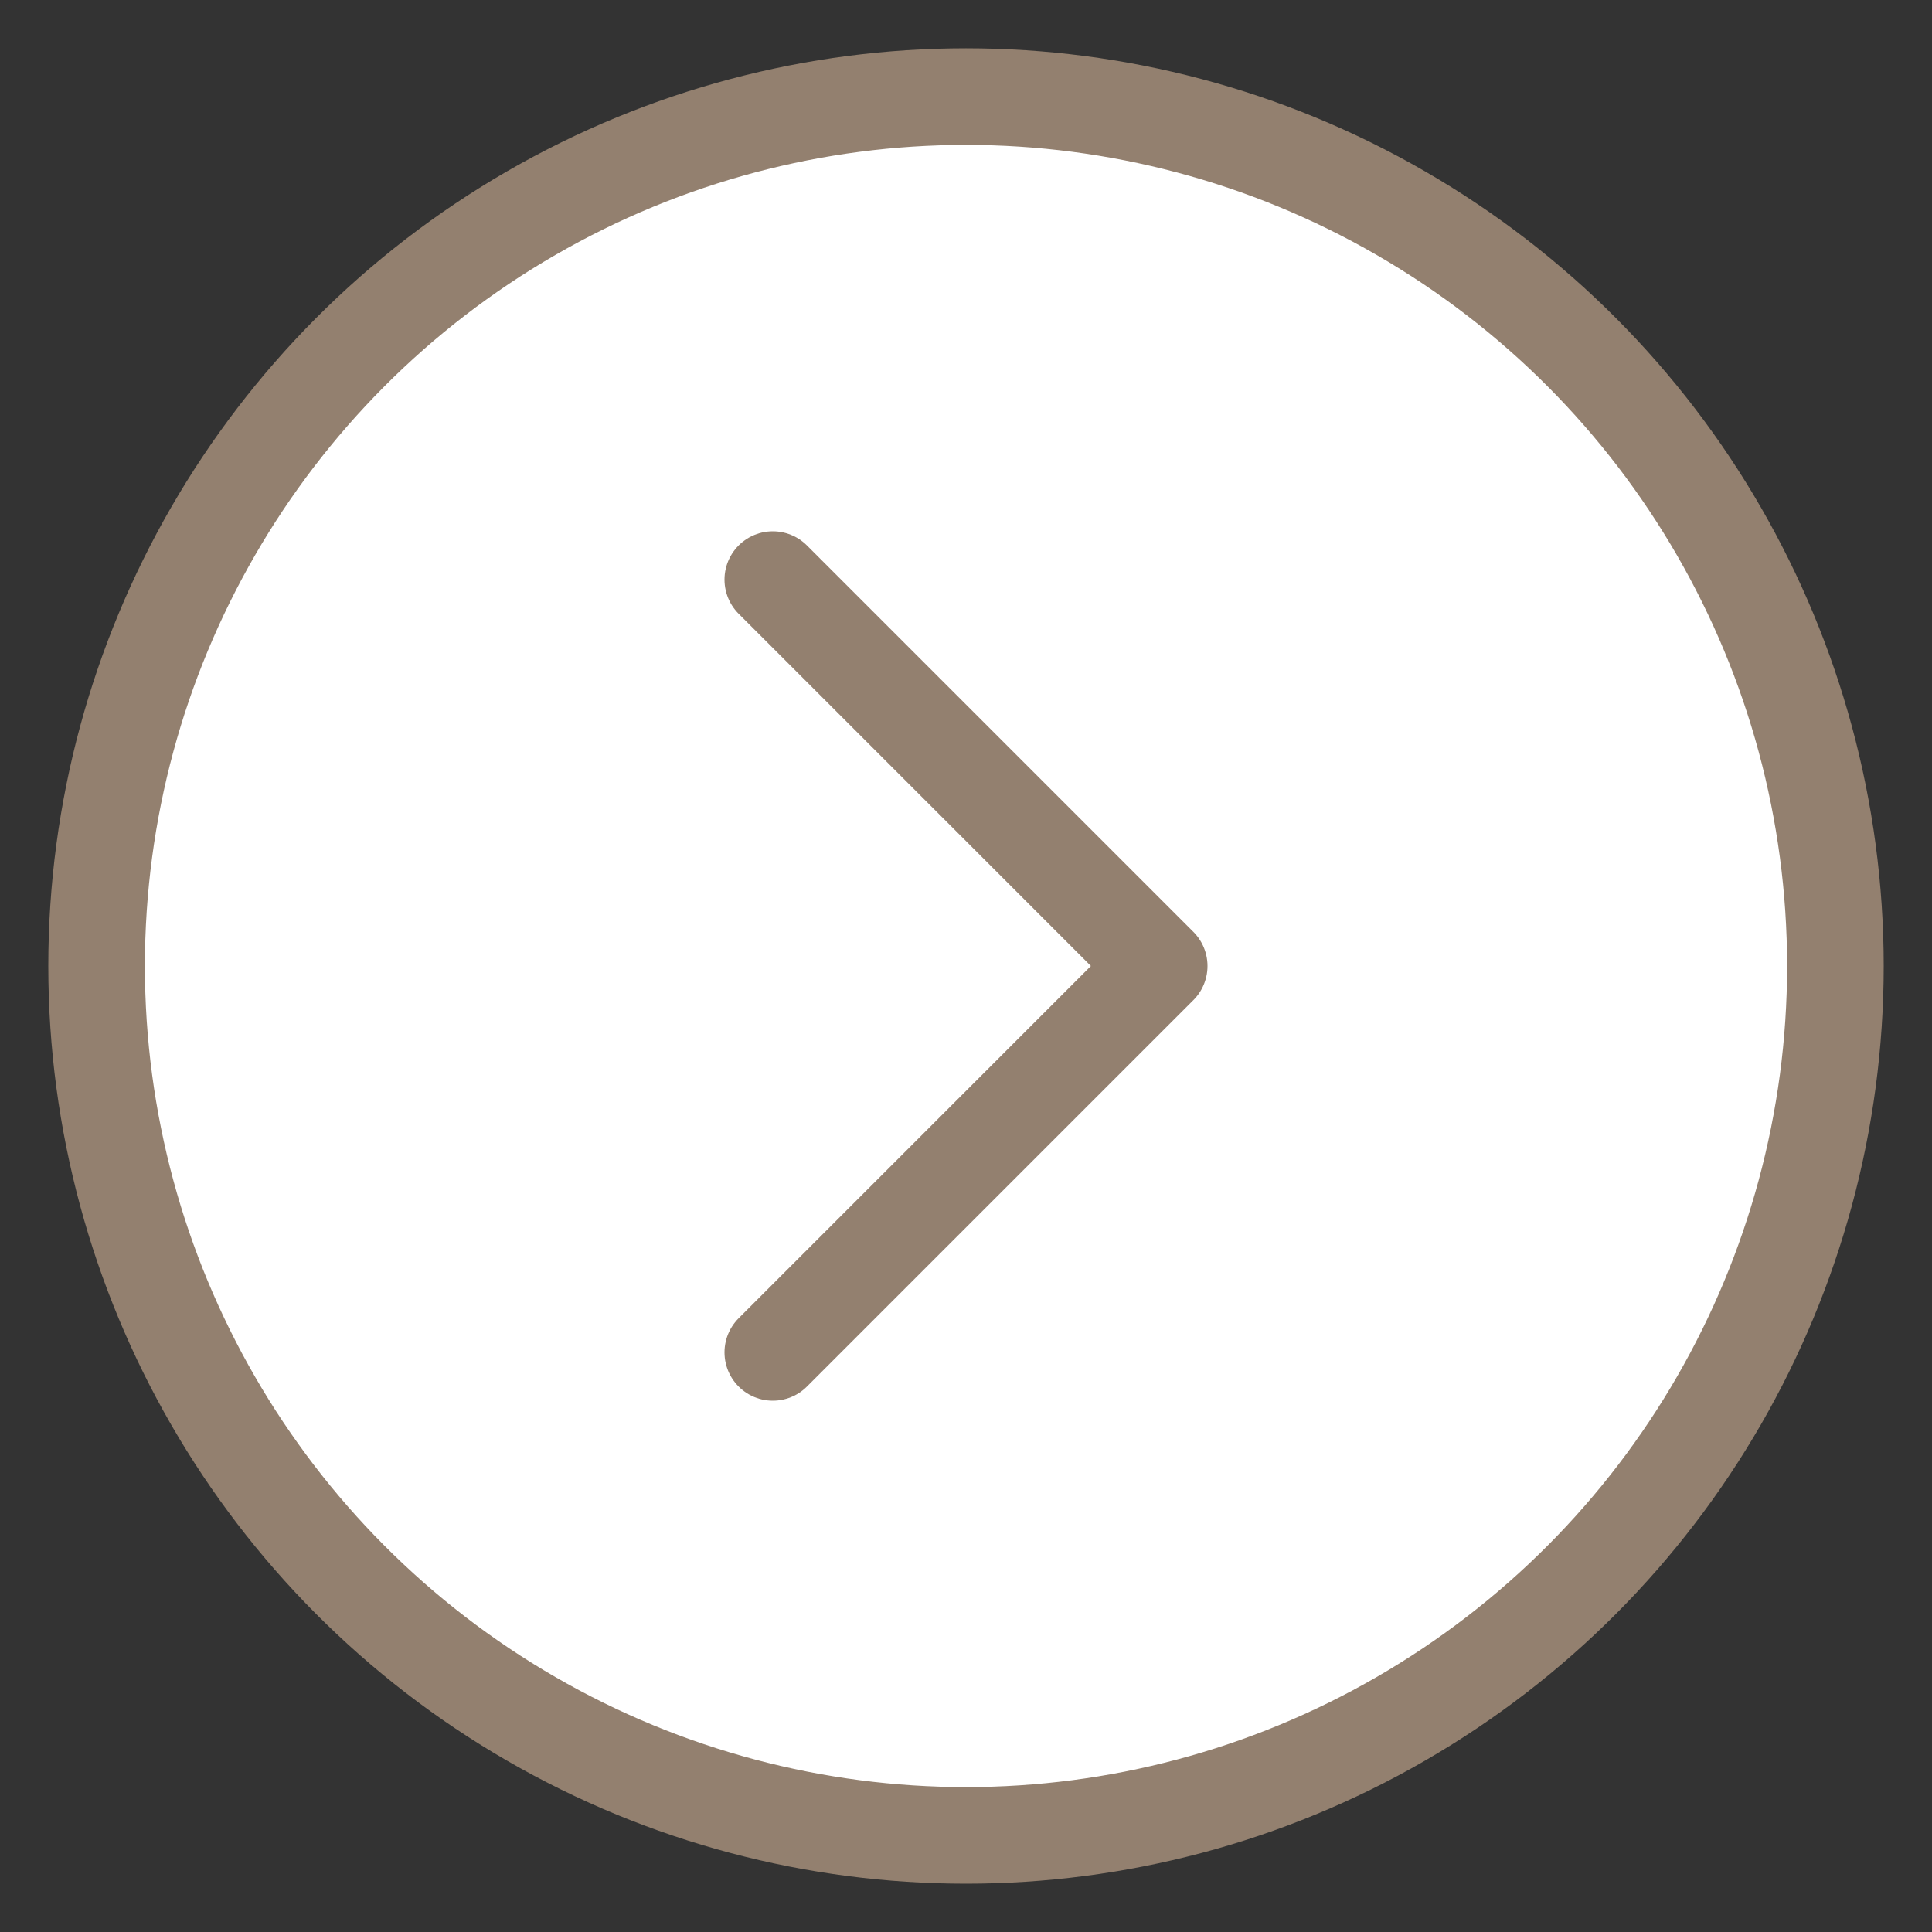 <svg width="100" height="100" viewBox="0 0 100 100" xmlns="http://www.w3.org/2000/svg">
  <rect x="0" y="0" width="100" height="100" fill="#333333" stroke="none"/>
  <!-- 丸 -->
  <circle cx="50" cy="50" r="45" fill="#ffffff" stroke="#93806f" stroke-width="5" />
  <!-- 矢印 -->
  <path d="M40 30 L60 50 L40 70" fill="none" stroke="#93806f" stroke-width="5" stroke-linecap="round" stroke-linejoin="round" />
</svg>